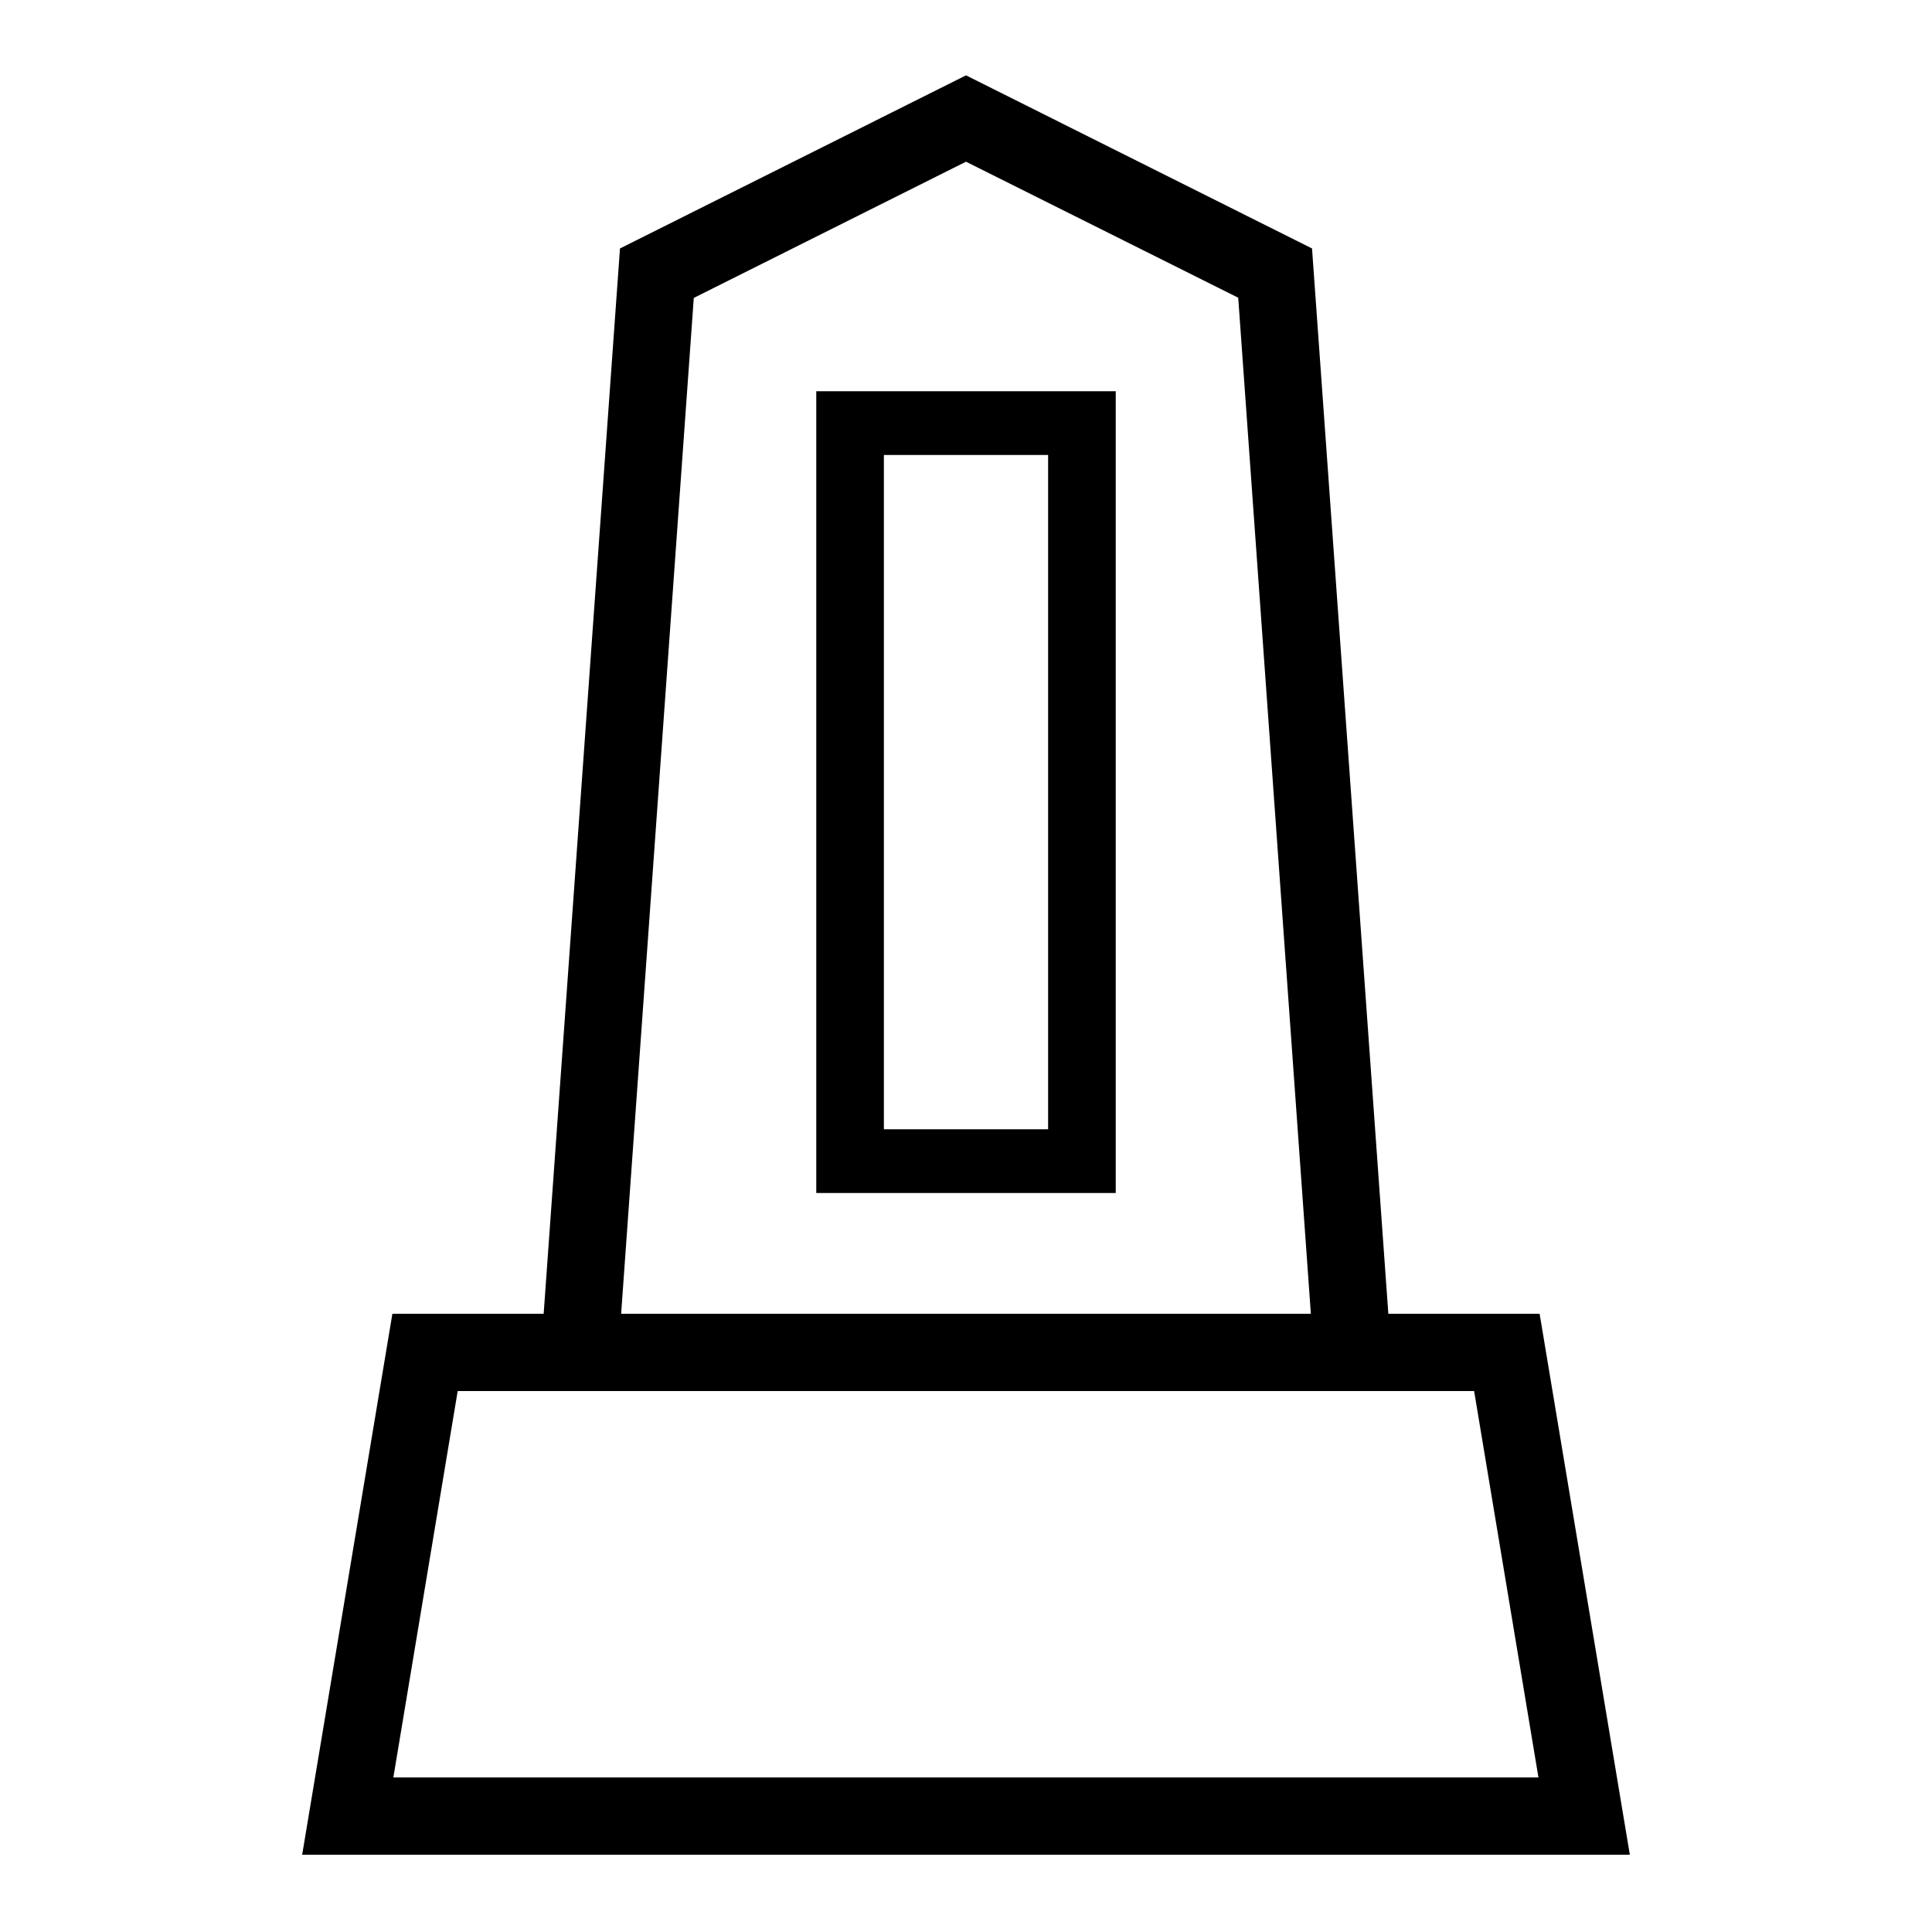 <?xml version="1.0" encoding="UTF-8"?> <!-- Generator: Adobe Illustrator 23.1.1, SVG Export Plug-In . SVG Version: 6.00 Build 0) --> <svg xmlns="http://www.w3.org/2000/svg" xmlns:xlink="http://www.w3.org/1999/xlink" id="icon" x="0px" y="0px" viewBox="0 0 1000 1000" style="enable-background:new 0 0 1000 1000;" xml:space="preserve"> <path d="M796.9,680h-78.3l-39.5-551.4L500,39l-179.1,89.6L281.4,680h-78.3l-46.7,280h687.2L796.9,680z M359.1,154.2L500,83.7 l140.9,70.4L678.5,680h-357L359.1,154.2z M203.6,920l33.3-200h526.1l33.3,200H203.6z M577.5,202.5h-155v415h155V202.5z M542.5,584.5 h-85v-349h85V584.5z"></path> </svg> 